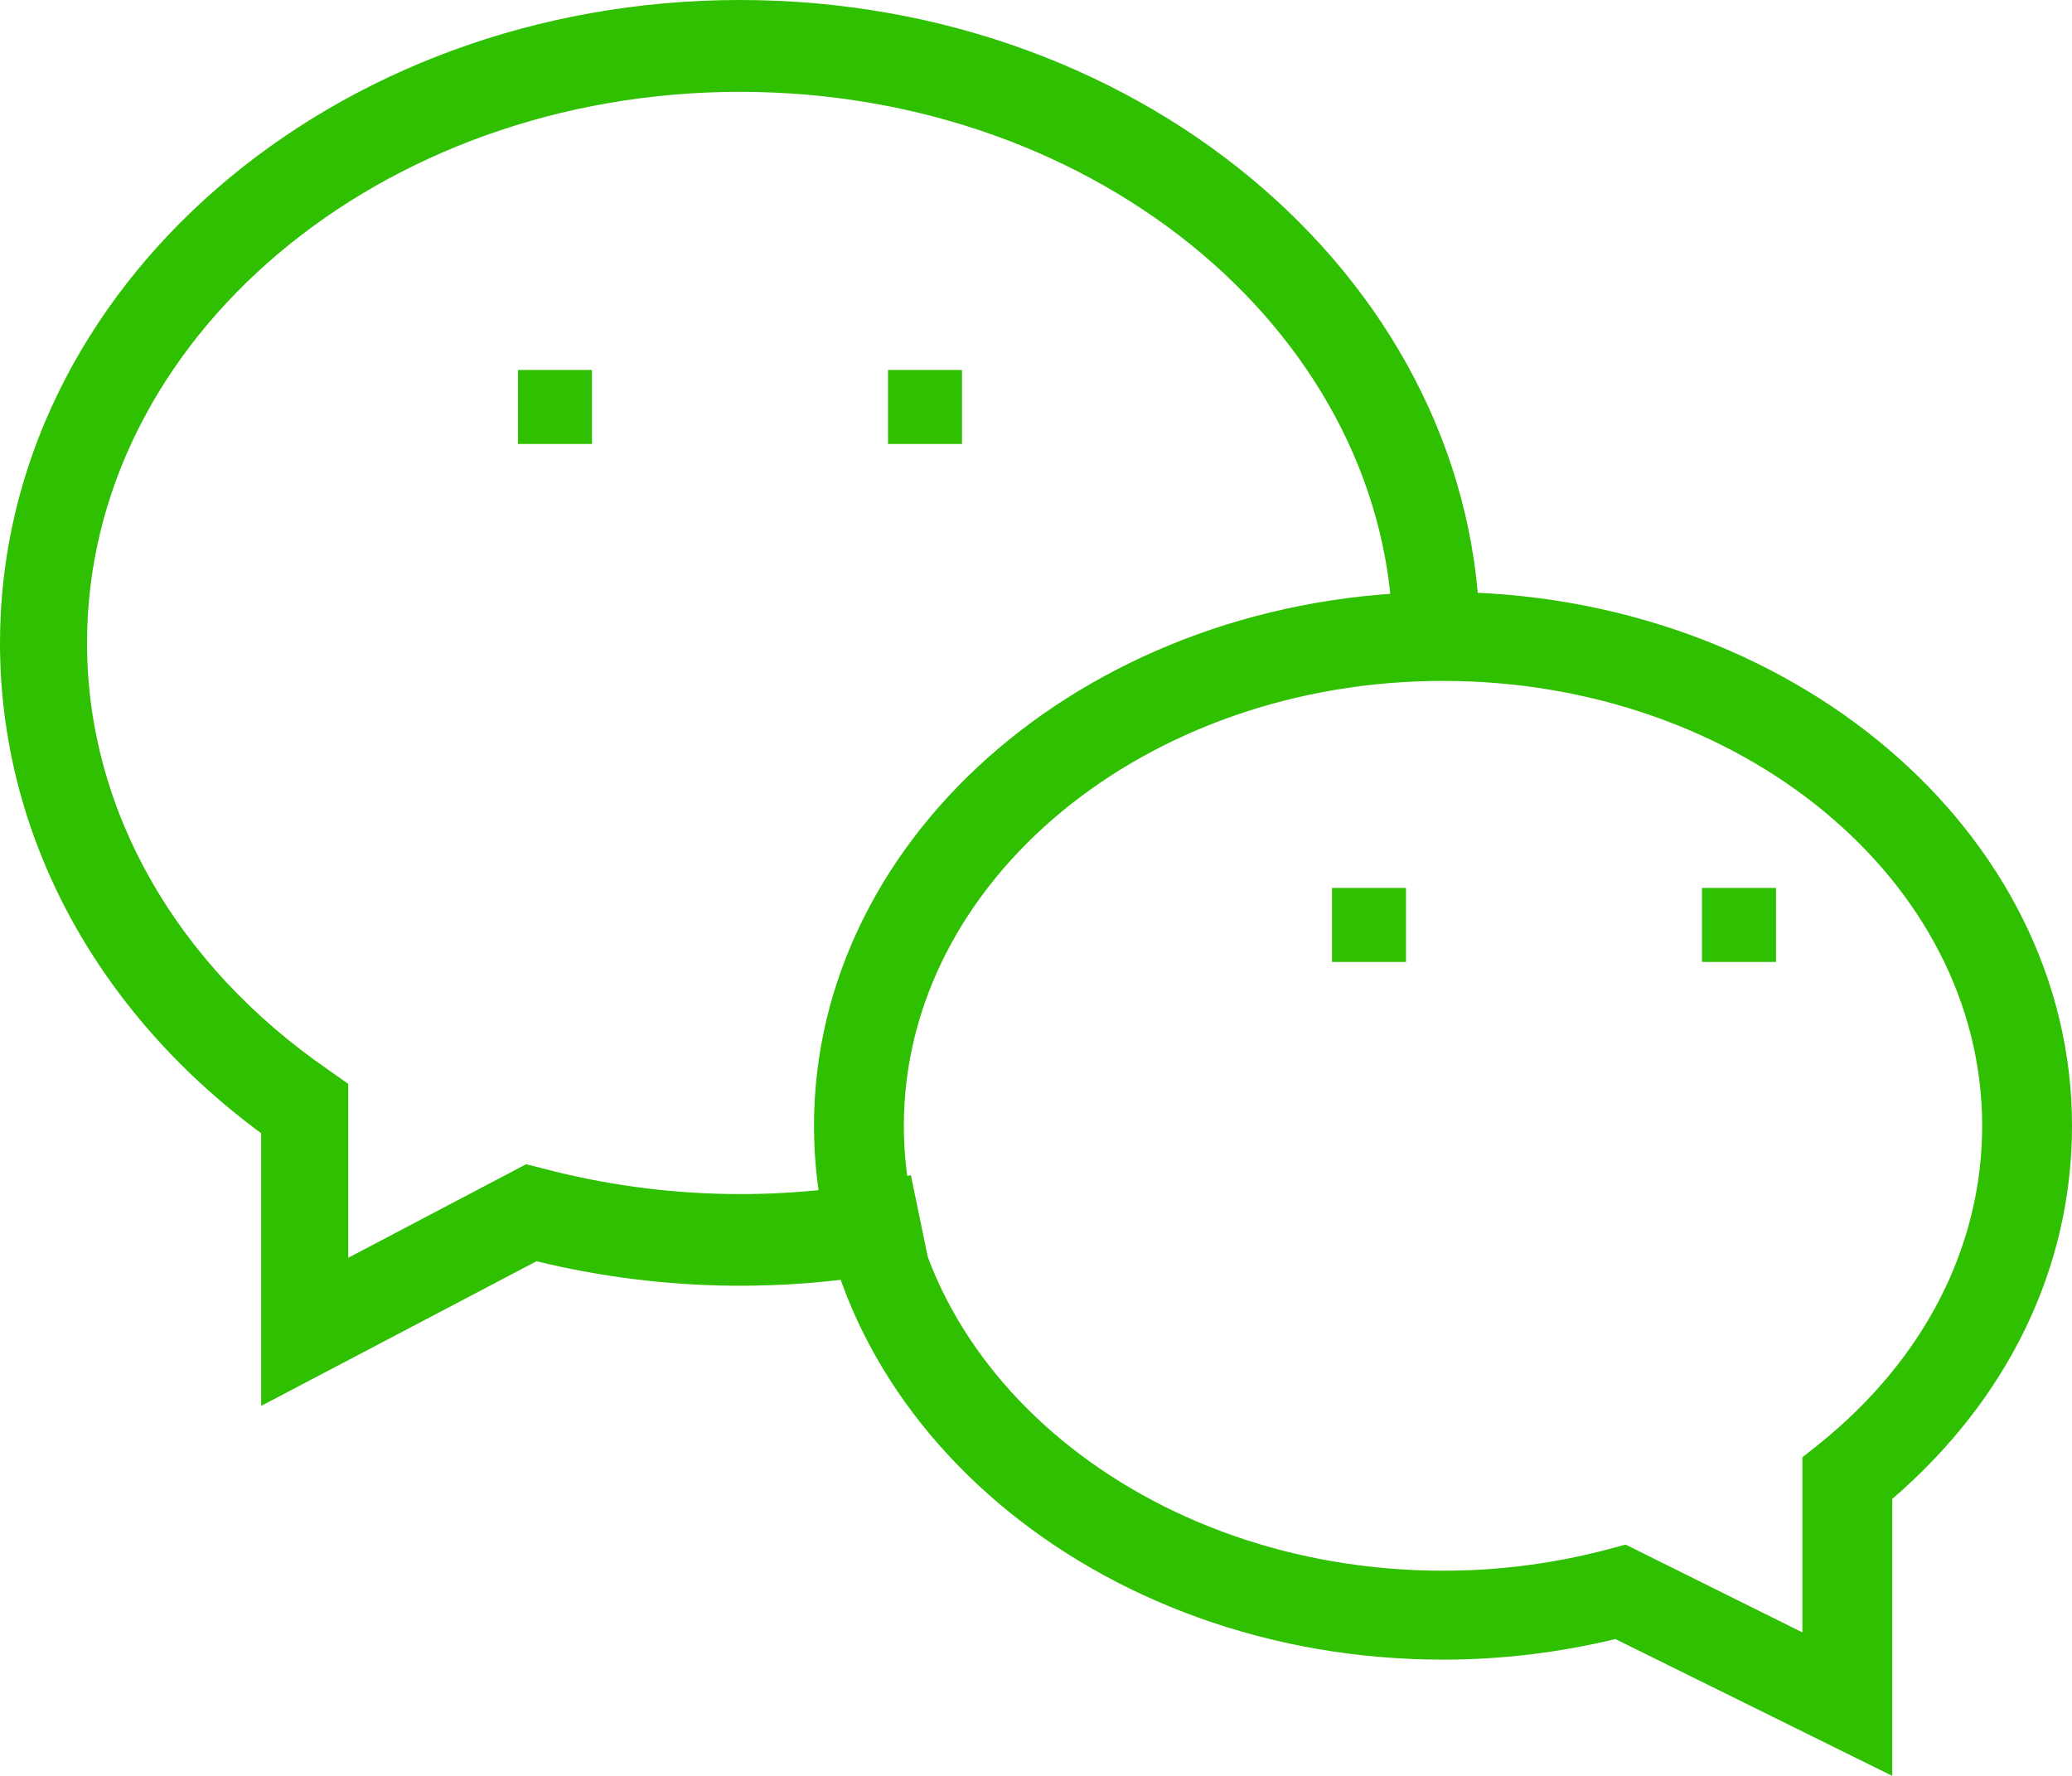 <?xml version="1.0" encoding="UTF-8"?>
<svg width="28px" height="24px" viewBox="0 0 28 24" version="1.1" xmlns="http://www.w3.org/2000/svg" xmlns:xlink="http://www.w3.org/1999/xlink">
    <title>wechat</title>
    <g id="Page-1" stroke="none" stroke-width="1" fill="none" fill-rule="evenodd">
        <g id="girl_detail" transform="translate(-1035, -851)" fill="#2EC001" fill-rule="nonzero">
            <g id="wechat" transform="translate(1035, 851)">
                <polygon id="Path" points="8 5 7 5 7 6 8 6"></polygon>
                <polygon id="Path" points="13 5 12 5 12 6 13 6"></polygon>
                <polygon id="Path" points="19 12 18 12 18 13 19 13"></polygon>
                <polygon id="Path" points="24 12 23 12 23 13 24 13"></polygon>
                <path d="M25.571,24 L21.83,22.151 C21.067,22.335 20.285,22.429 19.5,22.429 C14.81,22.429 11,19.19 11,15.215 C11,11.239 14.81,8 19.5,8 C24.19,8 28,11.239 28,15.215 C28,17.124 27.142,18.905 25.571,20.257 L25.571,24 Z M21.967,20.874 L24.357,22.061 L24.357,19.694 L24.585,19.513 C26.004,18.371 26.786,16.845 26.786,15.215 C26.786,11.9 23.515,9.202 19.5,9.202 C15.485,9.202 12.214,11.9 12.214,15.215 C12.214,18.529 15.485,21.227 19.5,21.227 C20.259,21.228 21.014,21.129 21.746,20.934 L21.967,20.874 Z" id="Shape"></path>
                <path d="M3.529,19 L3.529,15.315 C1.279,13.655 0,11.257 0,8.689 C0,3.895 4.485,0 10,0 C15.515,0 20,3.895 20,8.689 L18.823,8.713 L18.823,8.689 C18.823,4.585 14.868,1.241 10,1.241 C5.132,1.241 1.176,4.585 1.176,8.689 C1.176,10.931 2.368,13.034 4.441,14.461 L4.706,14.648 L4.706,16.998 L7.11,15.734 L7.324,15.788 C8.957,16.22 10.662,16.252 12.309,15.881 L12.559,17.091 C10.807,17.486 8.995,17.47 7.25,17.045 L3.529,19 Z" id="Path"></path>
            </g>
        </g>
    </g>
</svg>